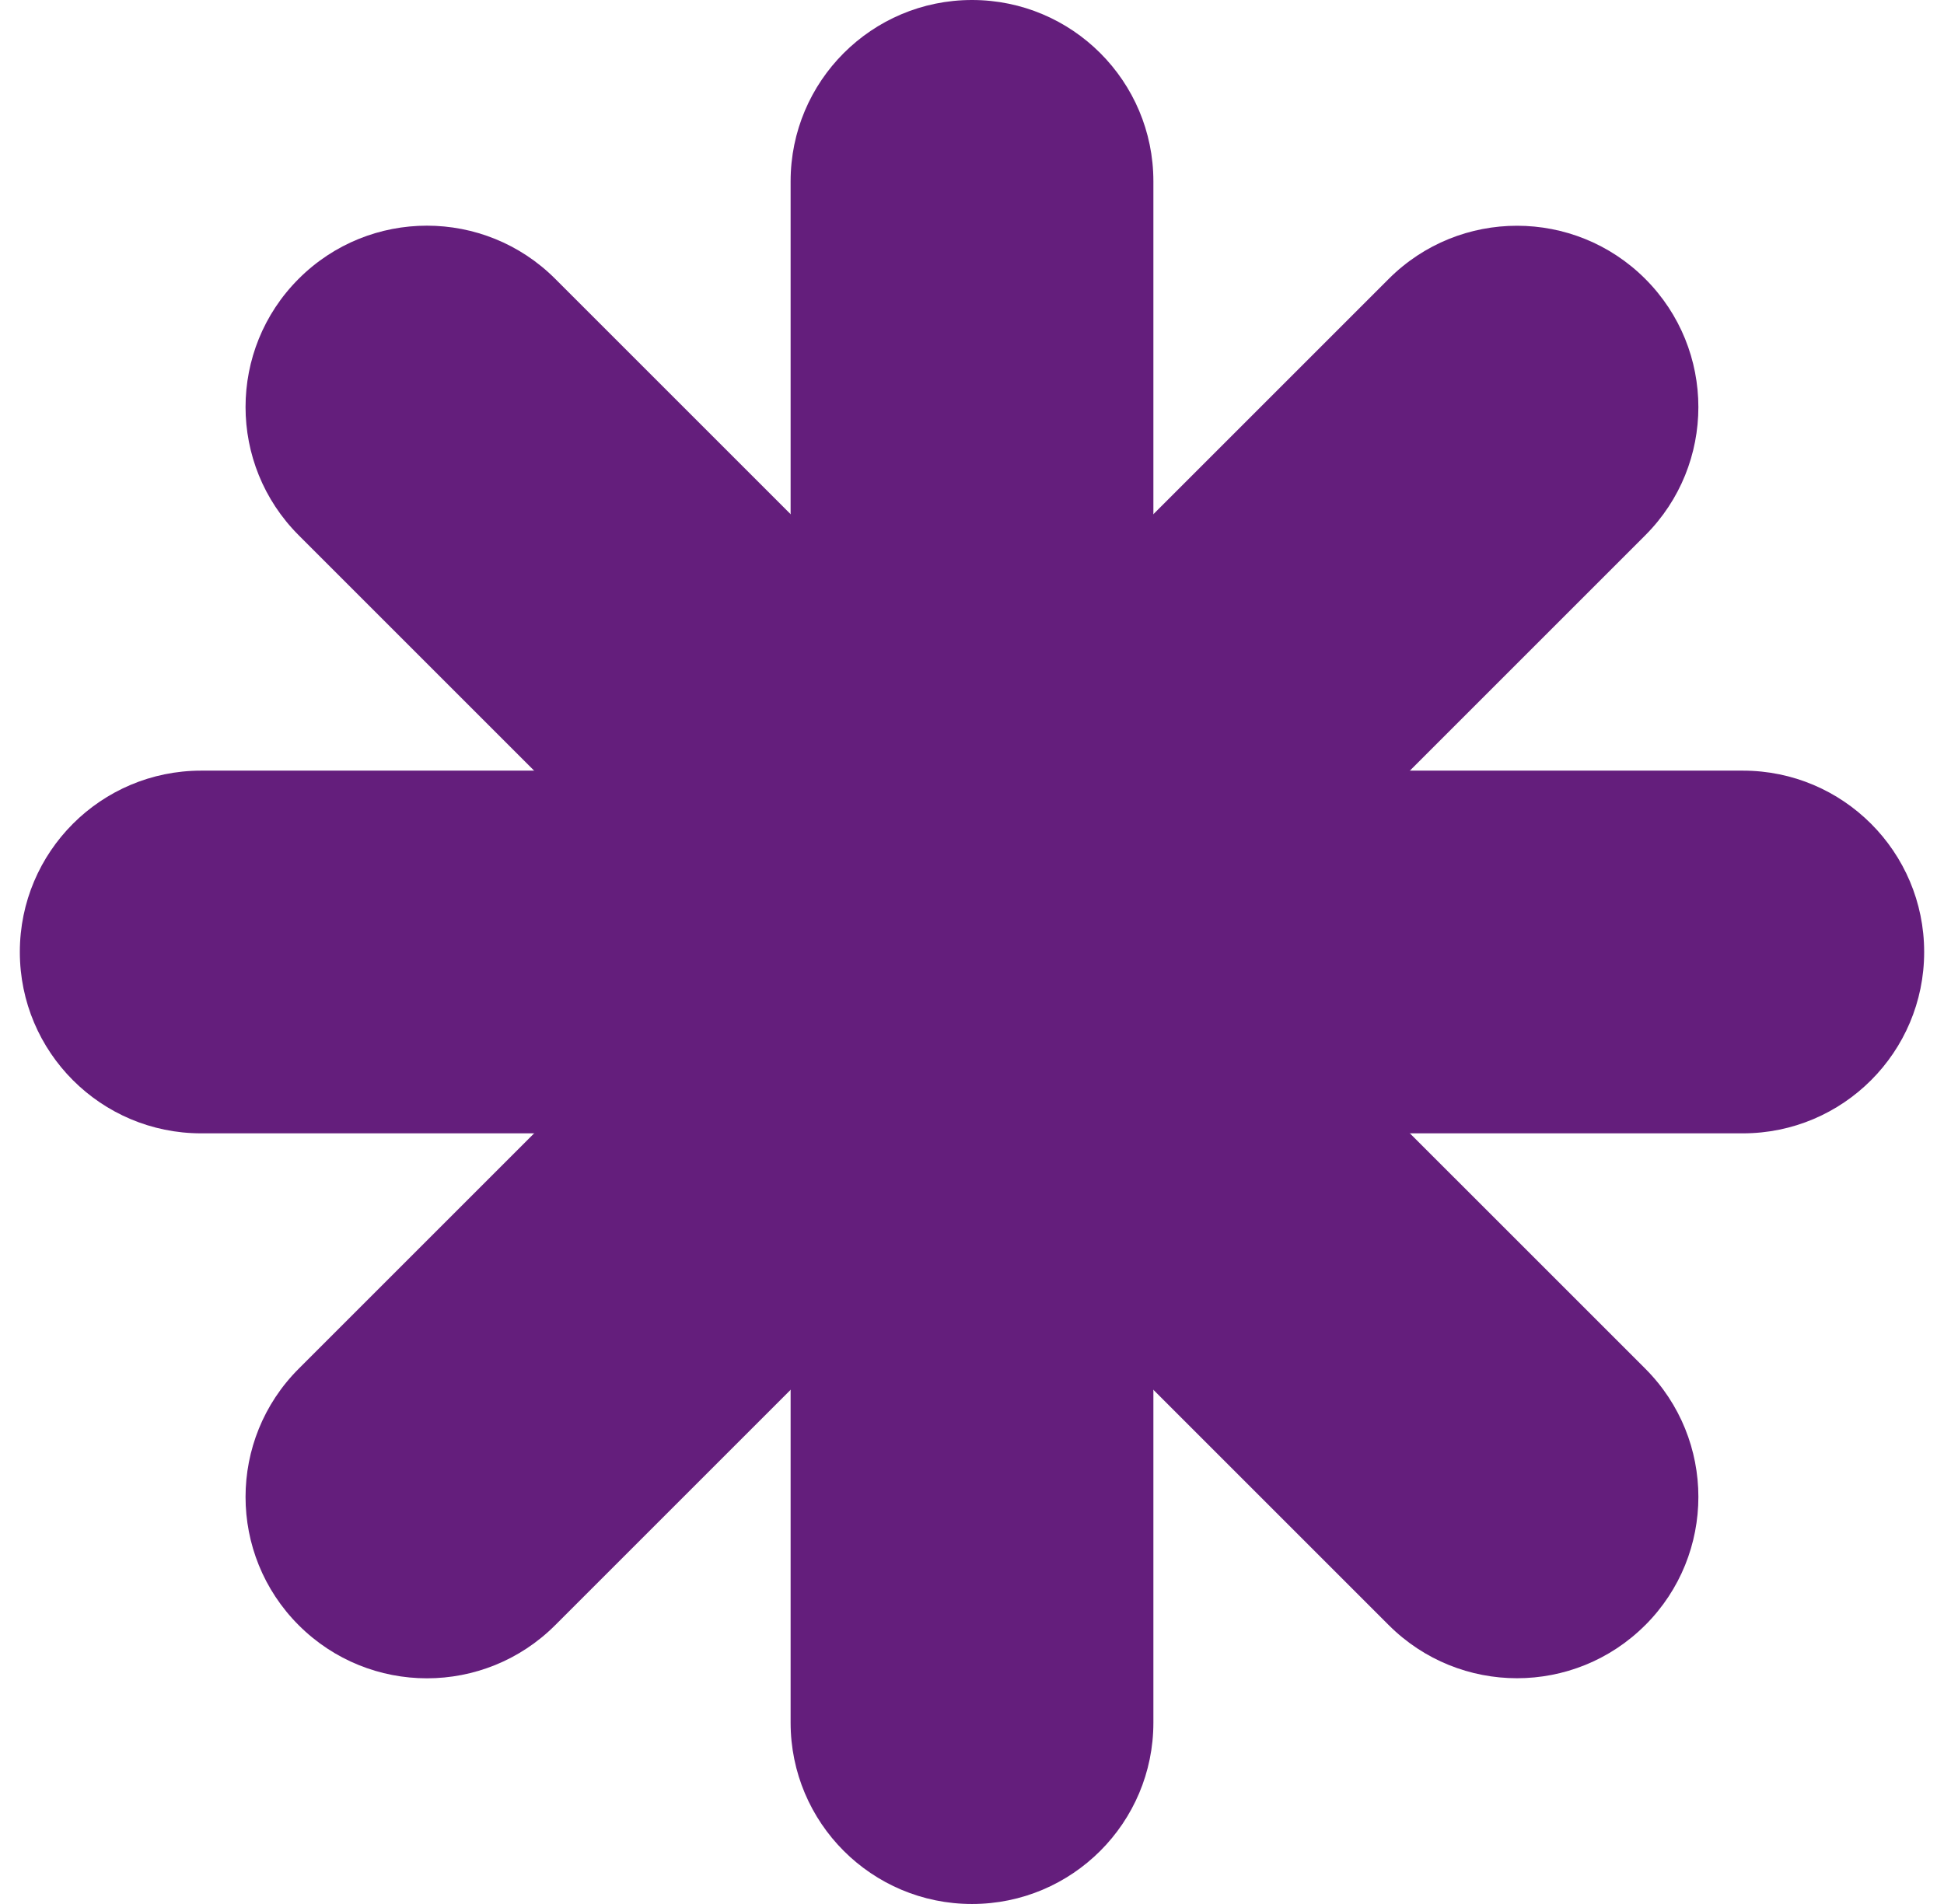 <svg width="49" height="48" viewBox="0 0 49 48" fill="none" xmlns="http://www.w3.org/2000/svg">
<g clip-path="url(#clip0_1807_12123)">
<path d="M24.501 0H24.499C21.975 0 19.928 2.046 19.928 4.571V43.429C19.928 45.954 21.975 48 24.499 48H24.501C27.025 48 29.072 45.954 29.072 43.429V4.571C29.072 2.046 27.025 0 24.501 0Z" fill="#641E7C"/>
<path d="M48.5 24.001V23.999C48.5 21.475 46.454 19.428 43.929 19.428L5.071 19.428C2.546 19.428 0.5 21.475 0.5 23.999V24.001C0.5 26.525 2.546 28.572 5.071 28.572H43.929C46.454 28.572 48.5 26.525 48.5 24.001Z" fill="#641E7C"/>
<path d="M41.47 7.031L41.469 7.03C39.684 5.245 36.79 5.245 35.005 7.03L7.528 34.507C5.743 36.292 5.743 39.186 7.528 40.971L7.529 40.972C9.314 42.757 12.208 42.757 13.993 40.972L41.47 13.495C43.255 11.71 43.255 8.816 41.47 7.031Z" fill="#641E7C"/>
<path d="M41.469 40.97L41.471 40.969C43.255 39.184 43.255 36.29 41.471 34.505L13.993 7.028C12.208 5.243 9.314 5.243 7.529 7.028L7.528 7.029C5.743 8.814 5.743 11.708 7.528 13.493L35.005 40.97C36.79 42.755 39.684 42.755 41.469 40.97Z" fill="#641E7C"/>
</g>
<defs>
<clipPath id="clip0_1807_12123">
<rect width="48" height="48" fill="white" transform="translate(0.5)"/>
</clipPath>
</defs>
</svg>

